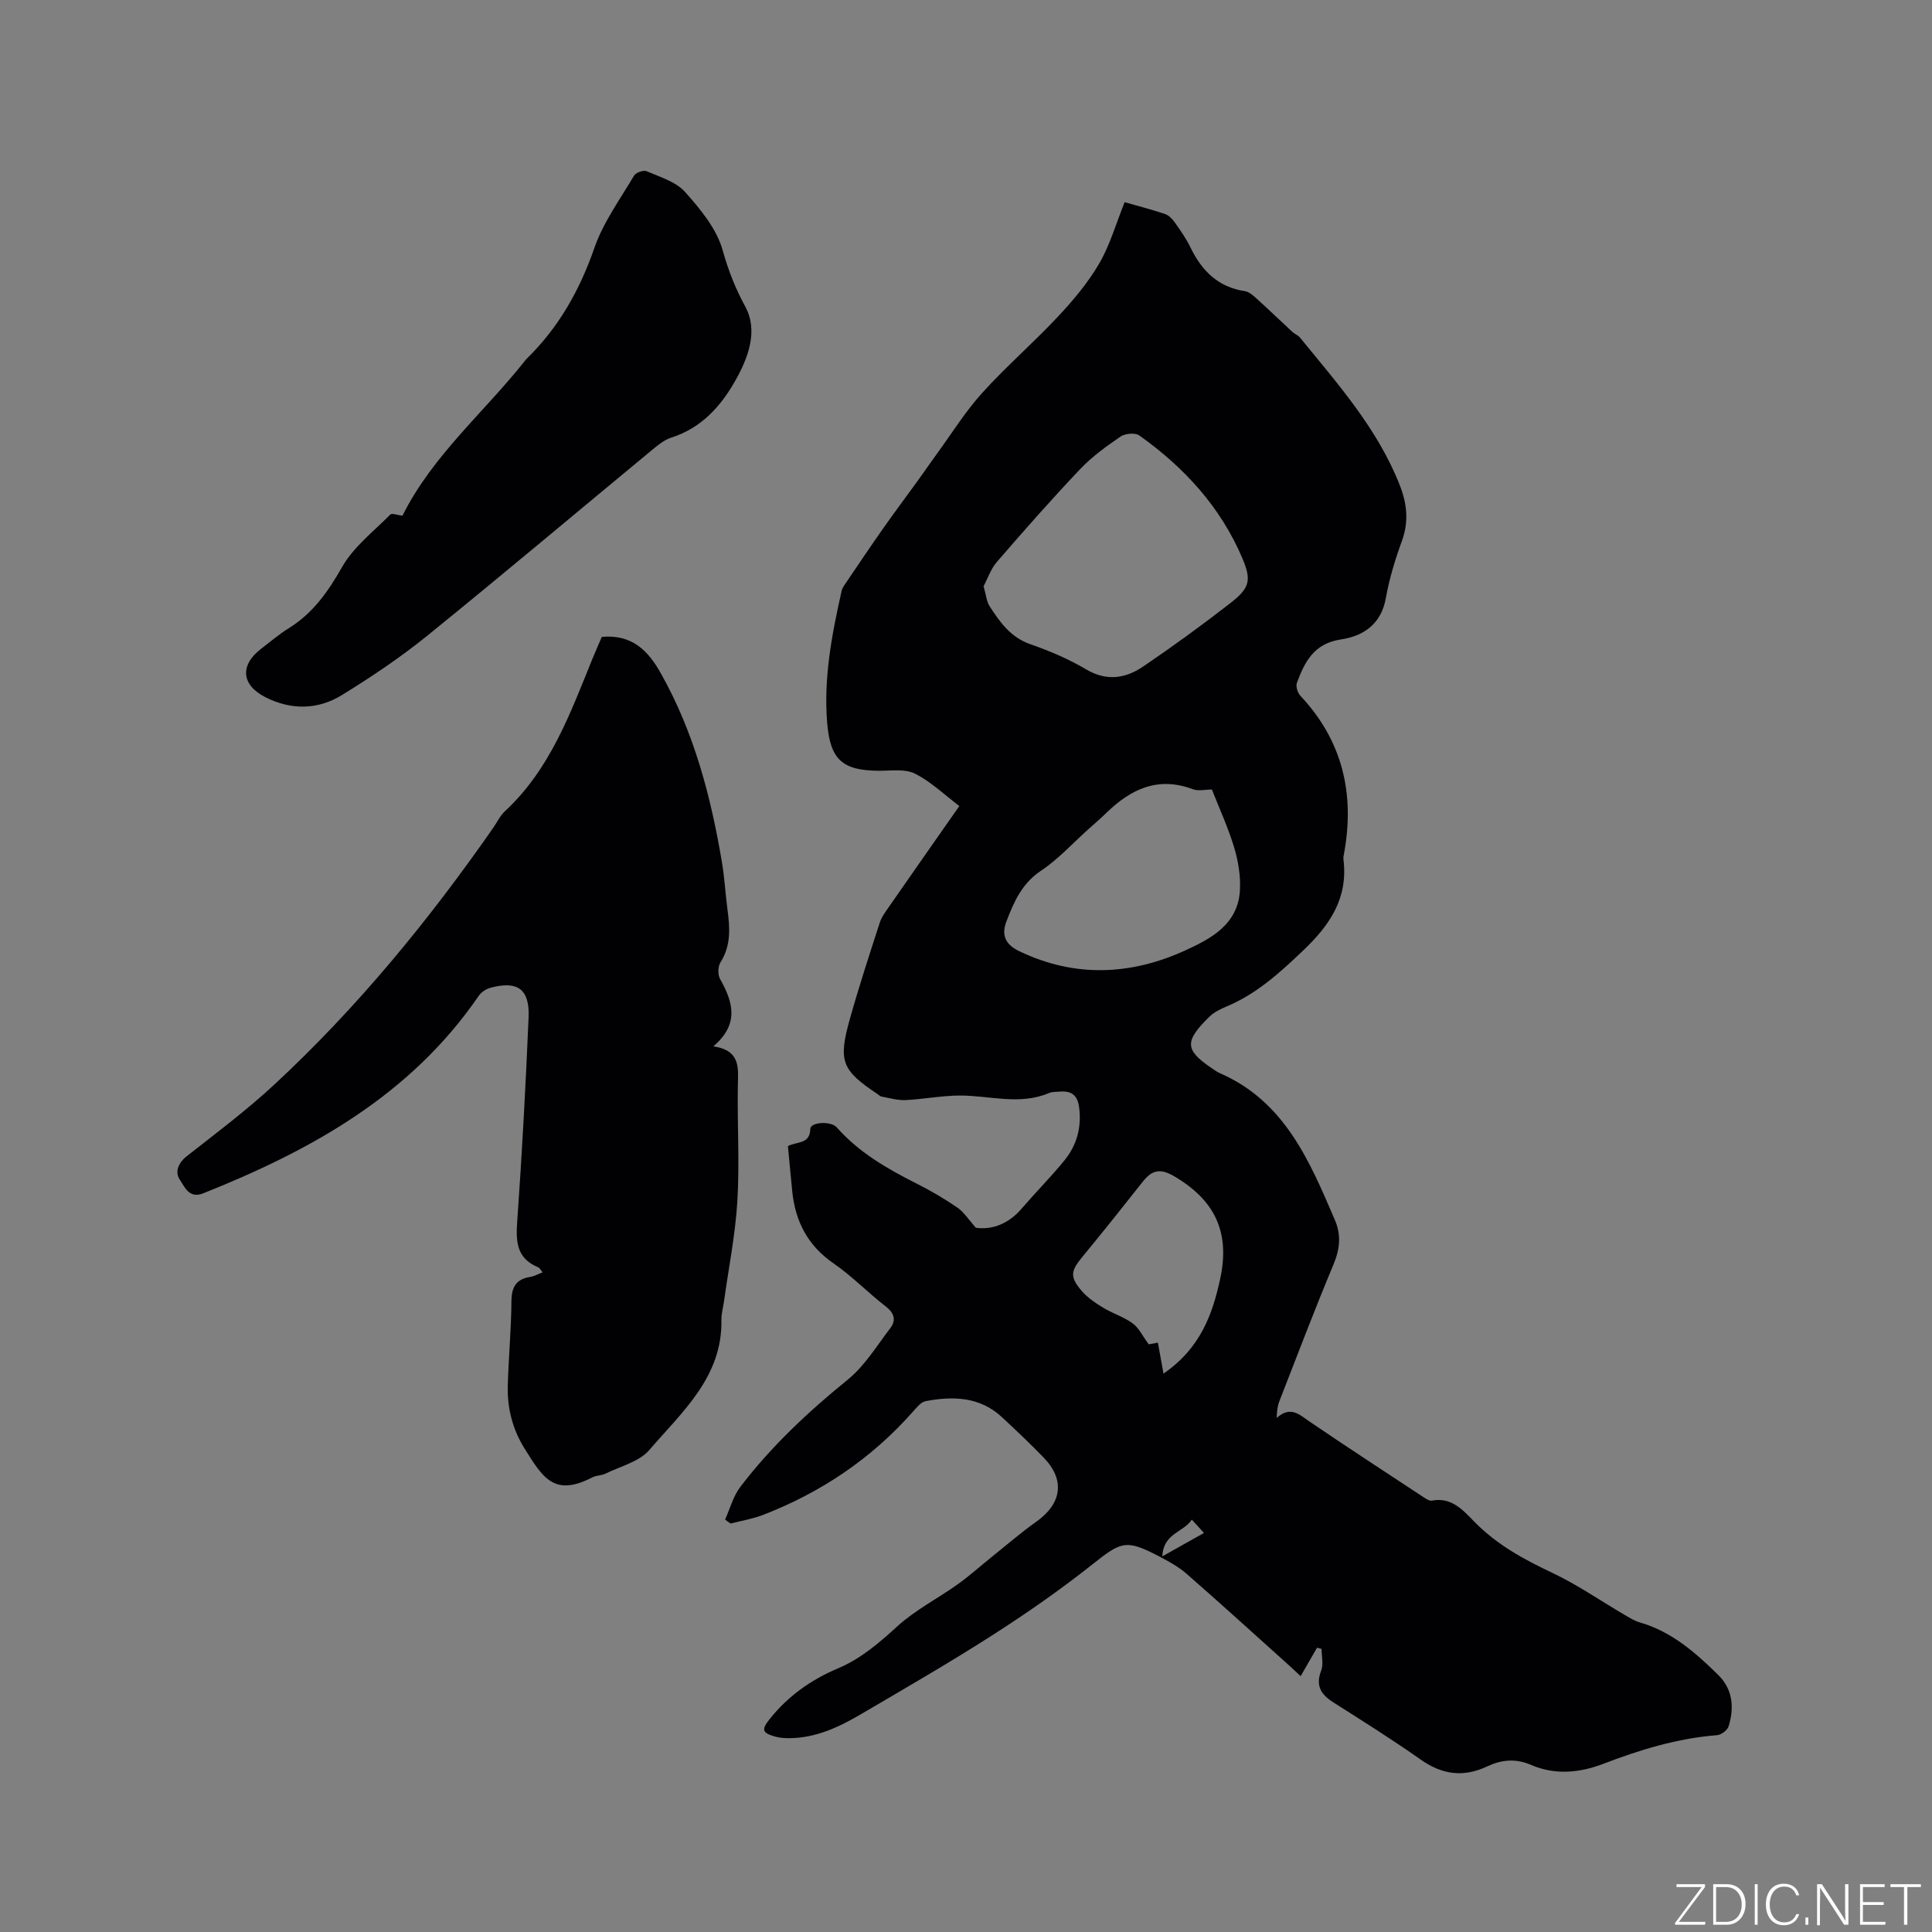 <svg enable-background="new 0 0 400 400" viewBox="0 0 400 400" xmlns="http://www.w3.org/2000/svg"><rect x="0" y="0" width="400" height="400" fill="#808080" stroke="none"/><g fill="#fafbfc"><path d="m346.9 398 5.4-7.3h-5.2v-.6h5.9v.6l-5.4 7.2h5.5l-.1.6h-6.2v-.5z"/><path d="m354.7 390.1h2.8c2.3 0 3.9 1.6 3.9 4.1s-1.6 4.3-3.9 4.3h-2.8zm.6 7.8h2c2.2 0 3.3-1.6 3.3-3.6 0-1.8-1-3.6-3.3-3.6h-2z"/><path d="m363.9 390.1v8.4h-.6v-8.4z"/><path d="m372.5 396.3c-.4 1.3-1.4 2.3-3.2 2.3-2.4 0-3.7-1.9-3.7-4.3 0-2.3 1.2-4.3 3.7-4.3 1.8 0 2.9 1 3.2 2.4h-.6c-.4-1.1-1.1-1.8-2.5-1.8-2.1 0-3 1.9-3 3.7s.9 3.7 3 3.7c1.4 0 2.1-.7 2.5-1.7z"/><path d="m373.8 398.5v-1.5h.6v1.5z"/><path d="m376.2 398.5v-8.4h1c1.3 2 4.4 6.7 4.9 7.6-.1-1.2-.1-2.4-.1-3.8v-3.8h.7v8.4h-.9c-1.2-1.9-4.4-6.8-5-7.7.1 1.1 0 2.3 0 3.9v3.9h-.6z"/><path d="m390 394.4h-4.3v3.5h4.7l-.1.6h-5.2v-8.4h5.1v.6h-4.5v3.1h4.3z"/><path d="m394.2 390.7h-2.8v-.6h6.3v.6h-2.8v7.8h-.7z"/></g><path d="m150.12 314.6c1.04-2.28 1.69-4.85 3.18-6.79 6.4-8.38 14.02-15.52 22.22-22.17 3.5-2.84 5.99-6.98 8.79-10.64 1.27-1.67.86-3.13-.94-4.53-3.69-2.85-6.97-6.26-10.79-8.9-5.32-3.67-7.91-8.65-8.55-14.87-.32-3.14-.6-6.29-.9-9.41 1.9-1.01 4.55-.33 4.64-3.57.04-1.42 4.25-1.68 5.47-.31 4.59 5.2 10.43 8.56 16.52 11.63 2.92 1.47 5.78 3.13 8.47 4.99 1.37.94 2.32 2.5 3.81 4.17 3.42.46 6.76-.81 9.47-3.96 2.9-3.37 6.05-6.54 8.86-9.98 2.58-3.16 3.59-6.86 3.05-11.01-.33-2.54-1.64-3.45-4.01-3.24-.74.06-1.54.01-2.2.28-6.12 2.61-12.33.51-18.51.53-3.74.01-7.48.76-11.23.94-1.64.08-3.32-.43-4.98-.73-.29-.05-.53-.33-.8-.51-7.39-4.93-8.19-6.77-5.76-15.46 1.88-6.73 4.06-13.37 6.21-20.02.38-1.18 1.18-2.24 1.9-3.28 4.77-6.87 9.57-13.72 14.58-20.88-3.1-2.34-5.89-5.06-9.2-6.71-2.07-1.03-4.95-.58-7.46-.59-7.5-.06-10.06-2.22-10.7-9.88-.78-9.29.97-18.36 2.99-27.37.15-.67.64-1.28 1.04-1.88 2.53-3.73 5.04-7.47 7.63-11.15 2.35-3.34 4.8-6.61 7.2-9.92 1.29-1.79 2.53-3.61 3.83-5.39 3.09-4.24 5.89-8.75 9.39-12.63 4.97-5.5 10.62-10.38 15.68-15.79 3.17-3.38 6.23-7.02 8.55-11 2.25-3.85 3.49-8.28 5.27-12.71 2.56.73 5.51 1.49 8.39 2.46.8.27 1.52 1.06 2.04 1.79 1.16 1.64 2.33 3.31 3.2 5.11 2.34 4.84 5.71 8.22 11.27 9.06.92.14 1.81.98 2.56 1.66 2.47 2.23 4.86 4.55 7.3 6.8.46.43 1.14.66 1.53 1.13 7.82 9.6 16.11 18.89 20.71 30.67 1.46 3.75 1.86 7.45.43 11.4-1.41 3.87-2.63 7.86-3.35 11.91-.97 5.41-4.67 7.85-9.31 8.54-5.55.83-7.49 4.62-9.1 8.98-.27.72.14 2.07.71 2.67 8.75 9.32 11.31 20.31 9.05 32.66-.08.42-.18.85-.12 1.26.97 7.89-2.7 13.44-8.23 18.72-4.88 4.66-9.71 9.08-15.99 11.71-1.26.53-2.58 1.17-3.53 2.1-5.13 5.04-5.14 6.83.29 10.54.61.42 1.22.87 1.89 1.17 13.42 5.85 18.55 18.17 23.8 30.4 1.33 3.09 1.04 5.99-.28 9.16-3.92 9.37-7.52 18.86-11.21 28.32-.39 1-.53 2.09-.56 3.48 2.89-2.58 4.71-.66 6.86.8 7.87 5.35 15.84 10.55 23.79 15.78.43.28 1.02.64 1.46.55 4.13-.8 6.5 2.02 8.89 4.45 4.62 4.7 10.19 7.73 16.08 10.51 5.22 2.47 10.03 5.82 15.04 8.75.99.58 2.02 1.21 3.11 1.52 6.56 1.9 11.48 6.24 16.18 10.86 3.03 2.98 3.34 6.77 2.15 10.63-.25.81-1.52 1.77-2.38 1.84-8.23.64-15.97 3.02-23.62 5.95-4.87 1.87-10.01 2.33-14.89.21-3.26-1.41-6.19-1.06-9.13.32-4.9 2.3-9.29 1.7-13.72-1.42-5.89-4.14-11.99-7.98-18.08-11.84-2.58-1.64-3.75-3.45-2.53-6.6.5-1.31.08-2.98.08-4.48-.31-.08-.63-.17-.94-.25-1.06 1.83-2.12 3.67-3.4 5.89-.94-.88-1.74-1.64-2.55-2.37-7.02-6.3-13.99-12.65-21.09-18.85-1.65-1.44-3.66-2.53-5.62-3.56-6.93-3.62-7.85-3.12-13.89 1.67-6.62 5.25-13.59 10.1-20.71 14.66-8.82 5.65-17.91 10.89-26.95 16.2-4.68 2.75-9.55 5.1-15.18 5.09-.94 0-1.92-.08-2.82-.33-2.75-.77-2.84-1.47-1.08-3.67 3.79-4.75 8.58-8.12 14.12-10.46 4.77-2.01 8.52-5.28 12.32-8.74 3.71-3.37 8.32-5.71 12.44-8.65 2.47-1.76 4.73-3.81 7.1-5.71 3.05-2.44 6.01-5.01 9.19-7.26 5.27-3.74 5.99-8.62 1.58-13.21-2.79-2.9-5.73-5.66-8.67-8.41-4.58-4.27-10.13-4.41-15.82-3.34-.97.18-1.85 1.3-2.6 2.14-8.58 9.72-19.02 16.76-31.08 21.42-2.15.83-4.47 1.2-6.71 1.78-.41-.26-.78-.55-1.14-.83zm53.52-193.22c.52 1.8.61 3.16 1.26 4.16 2.13 3.27 4.32 6.4 8.38 7.82 3.98 1.39 7.94 3.06 11.56 5.21 4.29 2.54 8.2 1.91 11.88-.6 6.12-4.16 12.12-8.52 17.96-13.06 4.02-3.13 4.51-4.69 2.54-9.32-4.5-10.61-12.04-18.83-21.35-25.44-.85-.6-2.92-.41-3.86.23-2.96 2.02-5.94 4.17-8.39 6.76-5.9 6.22-11.58 12.67-17.19 19.16-1.3 1.48-1.96 3.52-2.79 5.08zm47.27 42.08c-1.34 0-2.79.37-3.94-.06-7.22-2.72-12.85-.03-17.92 4.91-1.21 1.18-2.5 2.28-3.76 3.41-3.23 2.89-6.19 6.18-9.77 8.56-3.95 2.63-5.61 6.46-7.15 10.49-1.11 2.91-.15 4.83 2.67 6.17 11.47 5.5 23.01 5 34.32-.15 5.36-2.44 10.93-5.4 11.35-12.4.18-2.96-.34-6.1-1.2-8.96-1.24-4.12-3.07-8.06-4.6-11.97zm-10.02 120.93c7.64-5.25 10.15-12.26 11.75-19.69 2.08-9.69-1.2-16.32-9.63-21.22-2.85-1.66-4.55-1.18-6.39 1.15-4.13 5.23-8.28 10.44-12.52 15.58-2.42 2.93-2.65 4.13-.16 7.04 1.2 1.4 2.83 2.51 4.43 3.48 1.98 1.2 4.29 1.91 6.14 3.26 1.29.94 2.04 2.61 3.32 4.34.15-.03 1.14-.21 1.9-.35.38 2.08.72 4 1.16 6.41zm-.24 37.84c3.36-1.89 5.86-3.29 8.62-4.85-.95-1.03-1.61-1.75-2.52-2.76-1.74 2.67-5.9 2.79-6.1 7.61z" fill="#010104"/><path d="m124.6 131.86c6.32-.57 9.63 2.94 12.19 7.49 6.91 12.25 10.42 25.62 12.71 39.36.52 3.13.68 6.32 1.1 9.47.51 3.81.81 7.52-1.42 11.04-.55.86-.6 2.58-.1 3.47 2.68 4.75 4.05 9.32-1.39 13.94 5.76.87 5.13 4.59 5.07 8.27-.13 7.94.38 15.9-.1 23.81-.42 6.95-1.81 13.84-2.77 20.76-.18 1.26-.55 2.52-.53 3.77.24 11.86-8.15 19.07-14.92 26.96-2.09 2.44-5.97 3.37-9.08 4.9-.84.41-1.91.35-2.74.78-7.87 4.07-10.23.11-14.04-6.02-2.47-3.96-3.59-8.38-3.45-13.03.17-5.83.71-11.64.76-17.47.03-2.93 1-4.54 3.92-5 .79-.12 1.54-.56 2.53-.94-.39-.46-.59-.9-.91-1.04-4.67-1.91-4.63-5.59-4.32-9.88.99-13.95 1.74-27.92 2.33-41.9.24-5.84-2.31-7.61-7.94-6.08-.91.25-1.9.94-2.43 1.72-14.06 20.5-34.61 31.9-56.98 40.82-2.98 1.19-3.87-1.39-4.84-2.78-1.08-1.56-.42-3.46 1.43-4.91 6.16-4.84 12.46-9.56 18.19-14.89 17.16-15.93 31.92-33.95 45.28-53.14.79-1.13 1.39-2.46 2.37-3.37 9.36-8.66 13.54-20.26 18.16-31.63.63-1.54 1.32-3.08 1.92-4.48z" fill="#010104"/><path d="m83.33 106.77c6.19-12.46 16.96-21.44 25.46-32.21.07-.08.14-.16.21-.24 6.64-6.47 11.01-14.2 14.06-22.99 1.84-5.31 5.32-10.07 8.22-14.98.37-.63 1.96-1.18 2.61-.9 2.77 1.21 6.04 2.17 7.93 4.28 3.19 3.57 6.56 7.64 7.8 12.08 1.18 4.2 2.6 7.84 4.69 11.69 2.71 4.98.61 10.6-2.13 15.41-3.03 5.33-7.03 9.72-13.19 11.69-1.45.46-2.77 1.55-3.98 2.55-15.51 12.82-30.9 25.79-46.54 38.46-5.56 4.5-11.57 8.53-17.67 12.29-4.98 3.07-10.49 3.15-15.81.47-5.06-2.55-5.38-6.66-.88-10.09 1.86-1.41 3.63-2.95 5.61-4.17 5.01-3.1 8.16-7.52 11.06-12.64 2.37-4.2 6.53-7.4 10.02-10.93.34-.35 1.52.12 2.53.23z" fill="#010104"/></svg>
